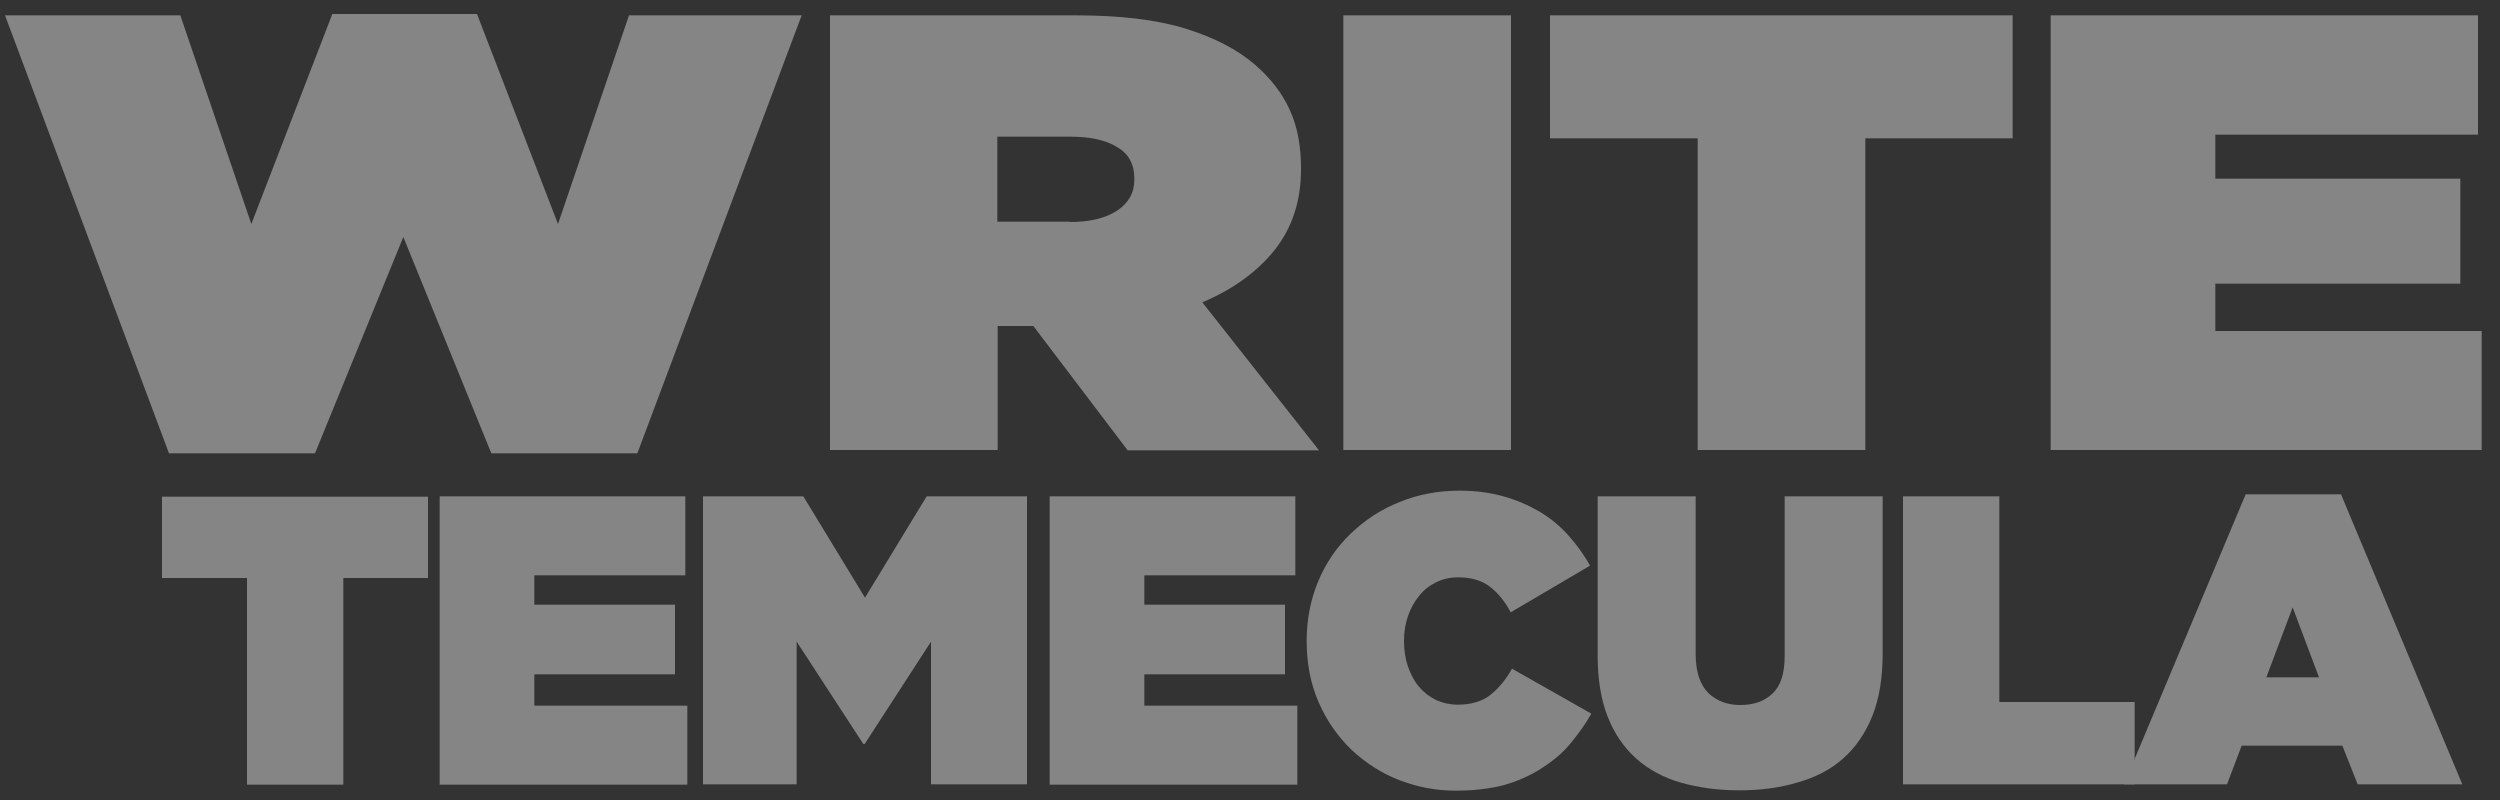 <?xml version="1.0" encoding="utf-8"?>
<!-- Generator: Adobe Illustrator 27.4.1, SVG Export Plug-In . SVG Version: 6.00 Build 0)  -->
<svg version="1.1" id="Layer_1" xmlns="http://www.w3.org/2000/svg" xmlns:xlink="http://www.w3.org/1999/xlink" x="0px" y="0px"
	 viewBox="0 0 750 240" style="enable-background:new 0 0 750 240;" xml:space="preserve">
<rect x="0" y="0" width="750" height="240" fill="#333333" stroke="none"/>
<style type="text/css">
	.st0{opacity:0.4;}
	.st1{fill:#FFFFFF;}
</style>
<g class="st0">
	<g>
		<g>
			<g>
				<path class="st1" d="M1.5,4.6h52.6l21.3,62.6l24.3-63h43.4l24.3,63l21.3-62.6h51.8L191.2,136h-43.8L121,71.1L94.5,136H50.7
					L1.5,4.6z"/>
				<path class="st1" d="M249,4.6h73.5c13.5,0,24.5,1.3,33.2,4c8.7,2.7,15.6,6.3,20.9,10.9c4.6,4,8,8.4,10.3,13.4
					c2.3,5,3.4,10.8,3.4,17.5v0.4c0,9.6-2.7,17.6-7.9,24.2c-5.3,6.6-12.5,11.8-21.7,15.7l35,44.4h-57.4L310,97.8h-0.4h-10.3V135H249
					V4.6z M320.9,66.6c6,0,10.7-1.1,14.2-3.4c3.4-2.2,5.2-5.3,5.2-9.3v-0.4c0-4.2-1.7-7.4-5.2-9.4c-3.4-2.1-8.1-3.1-14-3.1h-21.9
					v25.5H320.9z"/>
				<path class="st1" d="M403,4.6h50.3V135H403V4.6z"/>
				<path class="st1" d="M509.3,41.5h-44.3V4.6h138.8v36.9h-44.2V135h-50.3V41.5z"/>
				<path class="st1" d="M615.2,4.6h128.2v35.8h-78.8v13.2h73.5v31.5h-73.5v14.2h79.9V135H615.2V4.6z"/>
			</g>
		</g>
		<g>
			<g>
				<path class="st1" d="M74.1,173.4H48.6v-24.4h79.8v24.4H103v62H74.1V173.4z"/>
				<path class="st1" d="M131.9,148.9h73.7v23.7h-45.3v8.8h42.2v20.9h-42.2v9.4h45.9v23.7h-74.3V148.9z"/>
				<path class="st1" d="M210.9,148.9H241l18.5,30.4l18.5-30.4h30.1v86.4h-28.8v-42.8l-19.9,30.7H259L239,192.5v42.8h-28.1V148.9z"
					/>
				<path class="st1" d="M314.9,148.9h73.7v23.7h-45.3v8.8h42.2v20.9h-42.2v9.4h45.9v23.7h-74.3V148.9z"/>
				<path class="st1" d="M436.8,237.2c-6,0-11.7-1.1-17.1-3.2c-5.4-2.1-10.1-5.2-14.3-9.1c-4.1-4-7.4-8.7-9.8-14.2
					c-2.4-5.5-3.6-11.6-3.6-18.3v-0.2c0-6.4,1.2-12.4,3.5-17.9c2.3-5.5,5.6-10.3,9.8-14.3c4.2-4,9-7.2,14.6-9.4
					c5.6-2.3,11.6-3.4,18-3.4c4.8,0,9.2,0.6,13.1,1.7c4,1.1,7.6,2.7,10.9,4.6c3.3,2,6.1,4.3,8.6,7.1c2.5,2.8,4.7,5.8,6.5,9.1
					l-23.8,14c-1.6-3.1-3.7-5.7-6.1-7.6c-2.4-1.9-5.6-2.9-9.6-2.9c-2.5,0-4.7,0.5-6.7,1.5c-2,1-3.7,2.3-5.1,4.1
					c-1.4,1.7-2.5,3.7-3.3,6c-0.8,2.3-1.2,4.7-1.2,7.3v0.2c0,2.8,0.4,5.4,1.2,7.7c0.8,2.3,1.9,4.4,3.3,6c1.4,1.7,3.1,3,5.1,4
					c2,0.9,4.2,1.4,6.5,1.4c4.1,0,7.4-1,9.9-3c2.5-2,4.6-4.6,6.4-7.8l23.8,13.5c-1.8,3.2-4,6.2-6.4,9.1s-5.4,5.3-8.7,7.4
					c-3.3,2.1-7.1,3.8-11.4,5C446.9,236.6,442.1,237.2,436.8,237.2z"/>
				<path class="st1" d="M521.8,237.1c-6.4,0-12.2-0.8-17.5-2.3c-5.2-1.5-9.7-3.9-13.4-7.2c-3.7-3.3-6.6-7.5-8.6-12.6
					c-2-5.1-3-11.2-3-18.4v-47.7h29.4v47.3c0,5.3,1.3,9.2,3.8,11.7c2.5,2.4,5.7,3.6,9.6,3.6c4,0,7.2-1.1,9.6-3.4
					c2.5-2.3,3.7-6,3.7-11.3v-47.9h29.4v47c0,7.4-1,13.7-3.1,18.9c-2.1,5.2-5,9.4-8.7,12.7c-3.7,3.3-8.3,5.7-13.6,7.2
					C534.1,236.3,528.3,237.1,521.8,237.1z"/>
				<path class="st1" d="M570.9,148.9h28.9v61.7h40.6v24.7h-69.5V148.9z"/>
				<path class="st1" d="M673.7,148.3h28.6l36.4,87h-31.4l-4.6-11.6h-30.2l-4.4,11.6h-30.9L673.7,148.3z M695.7,203.2l-7.9-21
					l-7.9,21H695.7z"/>
			</g>
		</g>
	</g>
</g>
</svg>
